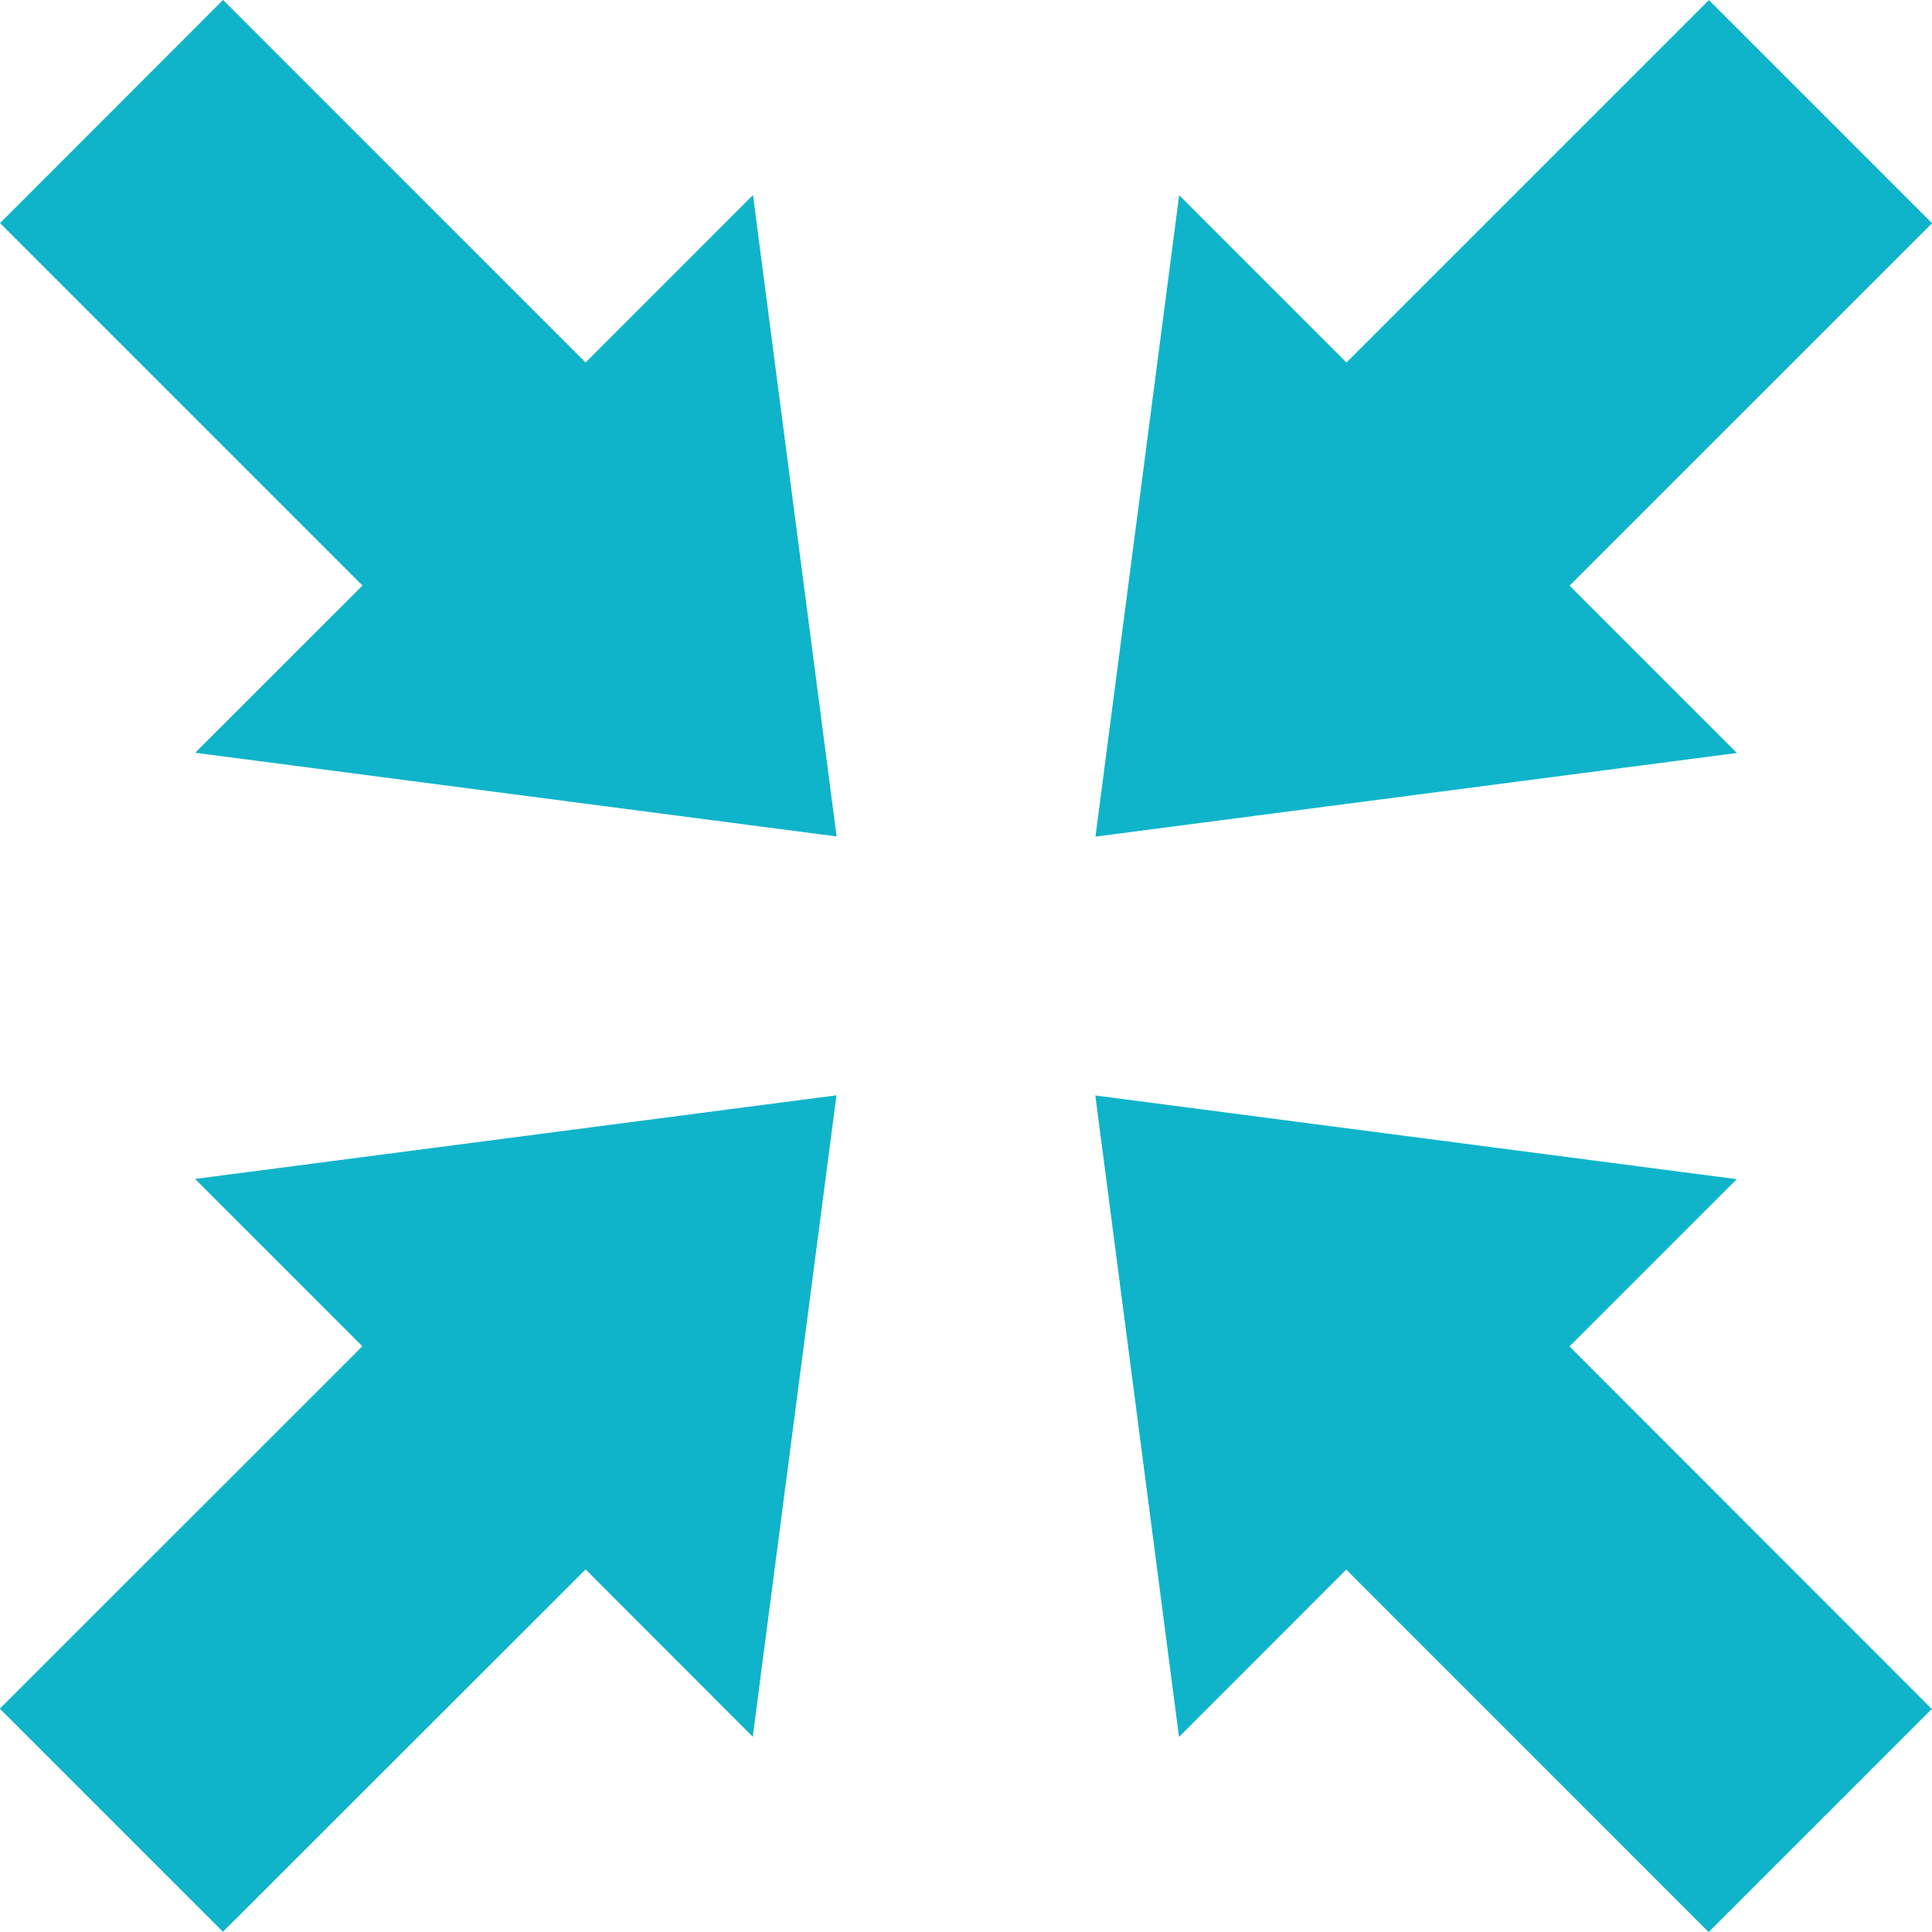 <svg xmlns="http://www.w3.org/2000/svg" width="25.001" height="25"><g fill="#0fb4ca"><path d="M4.691 7.577 2.526 9.741l8.3 1.083-1.082-8.3-2.166 2.167L2.887-.001.001 2.887Z" data-name="Path 4070"/><path d="m7.578 20.309 2.163 2.165 1.083-8.3-8.3 1.082 2.165 2.165-4.691 4.69 2.887 2.887Z" data-name="Path 4071"/><path d="m20.31 17.423 2.164-2.164-8.3-1.083 1.083 8.3 2.164-2.165 4.69 4.691 2.887-2.887Z" data-name="Path 4072"/><path d="m17.424 4.691-2.165-2.165-1.083 8.3 8.3-1.082-2.165-2.165 4.691-4.69L22.114.001Z" data-name="Path 4073"/></g></svg>